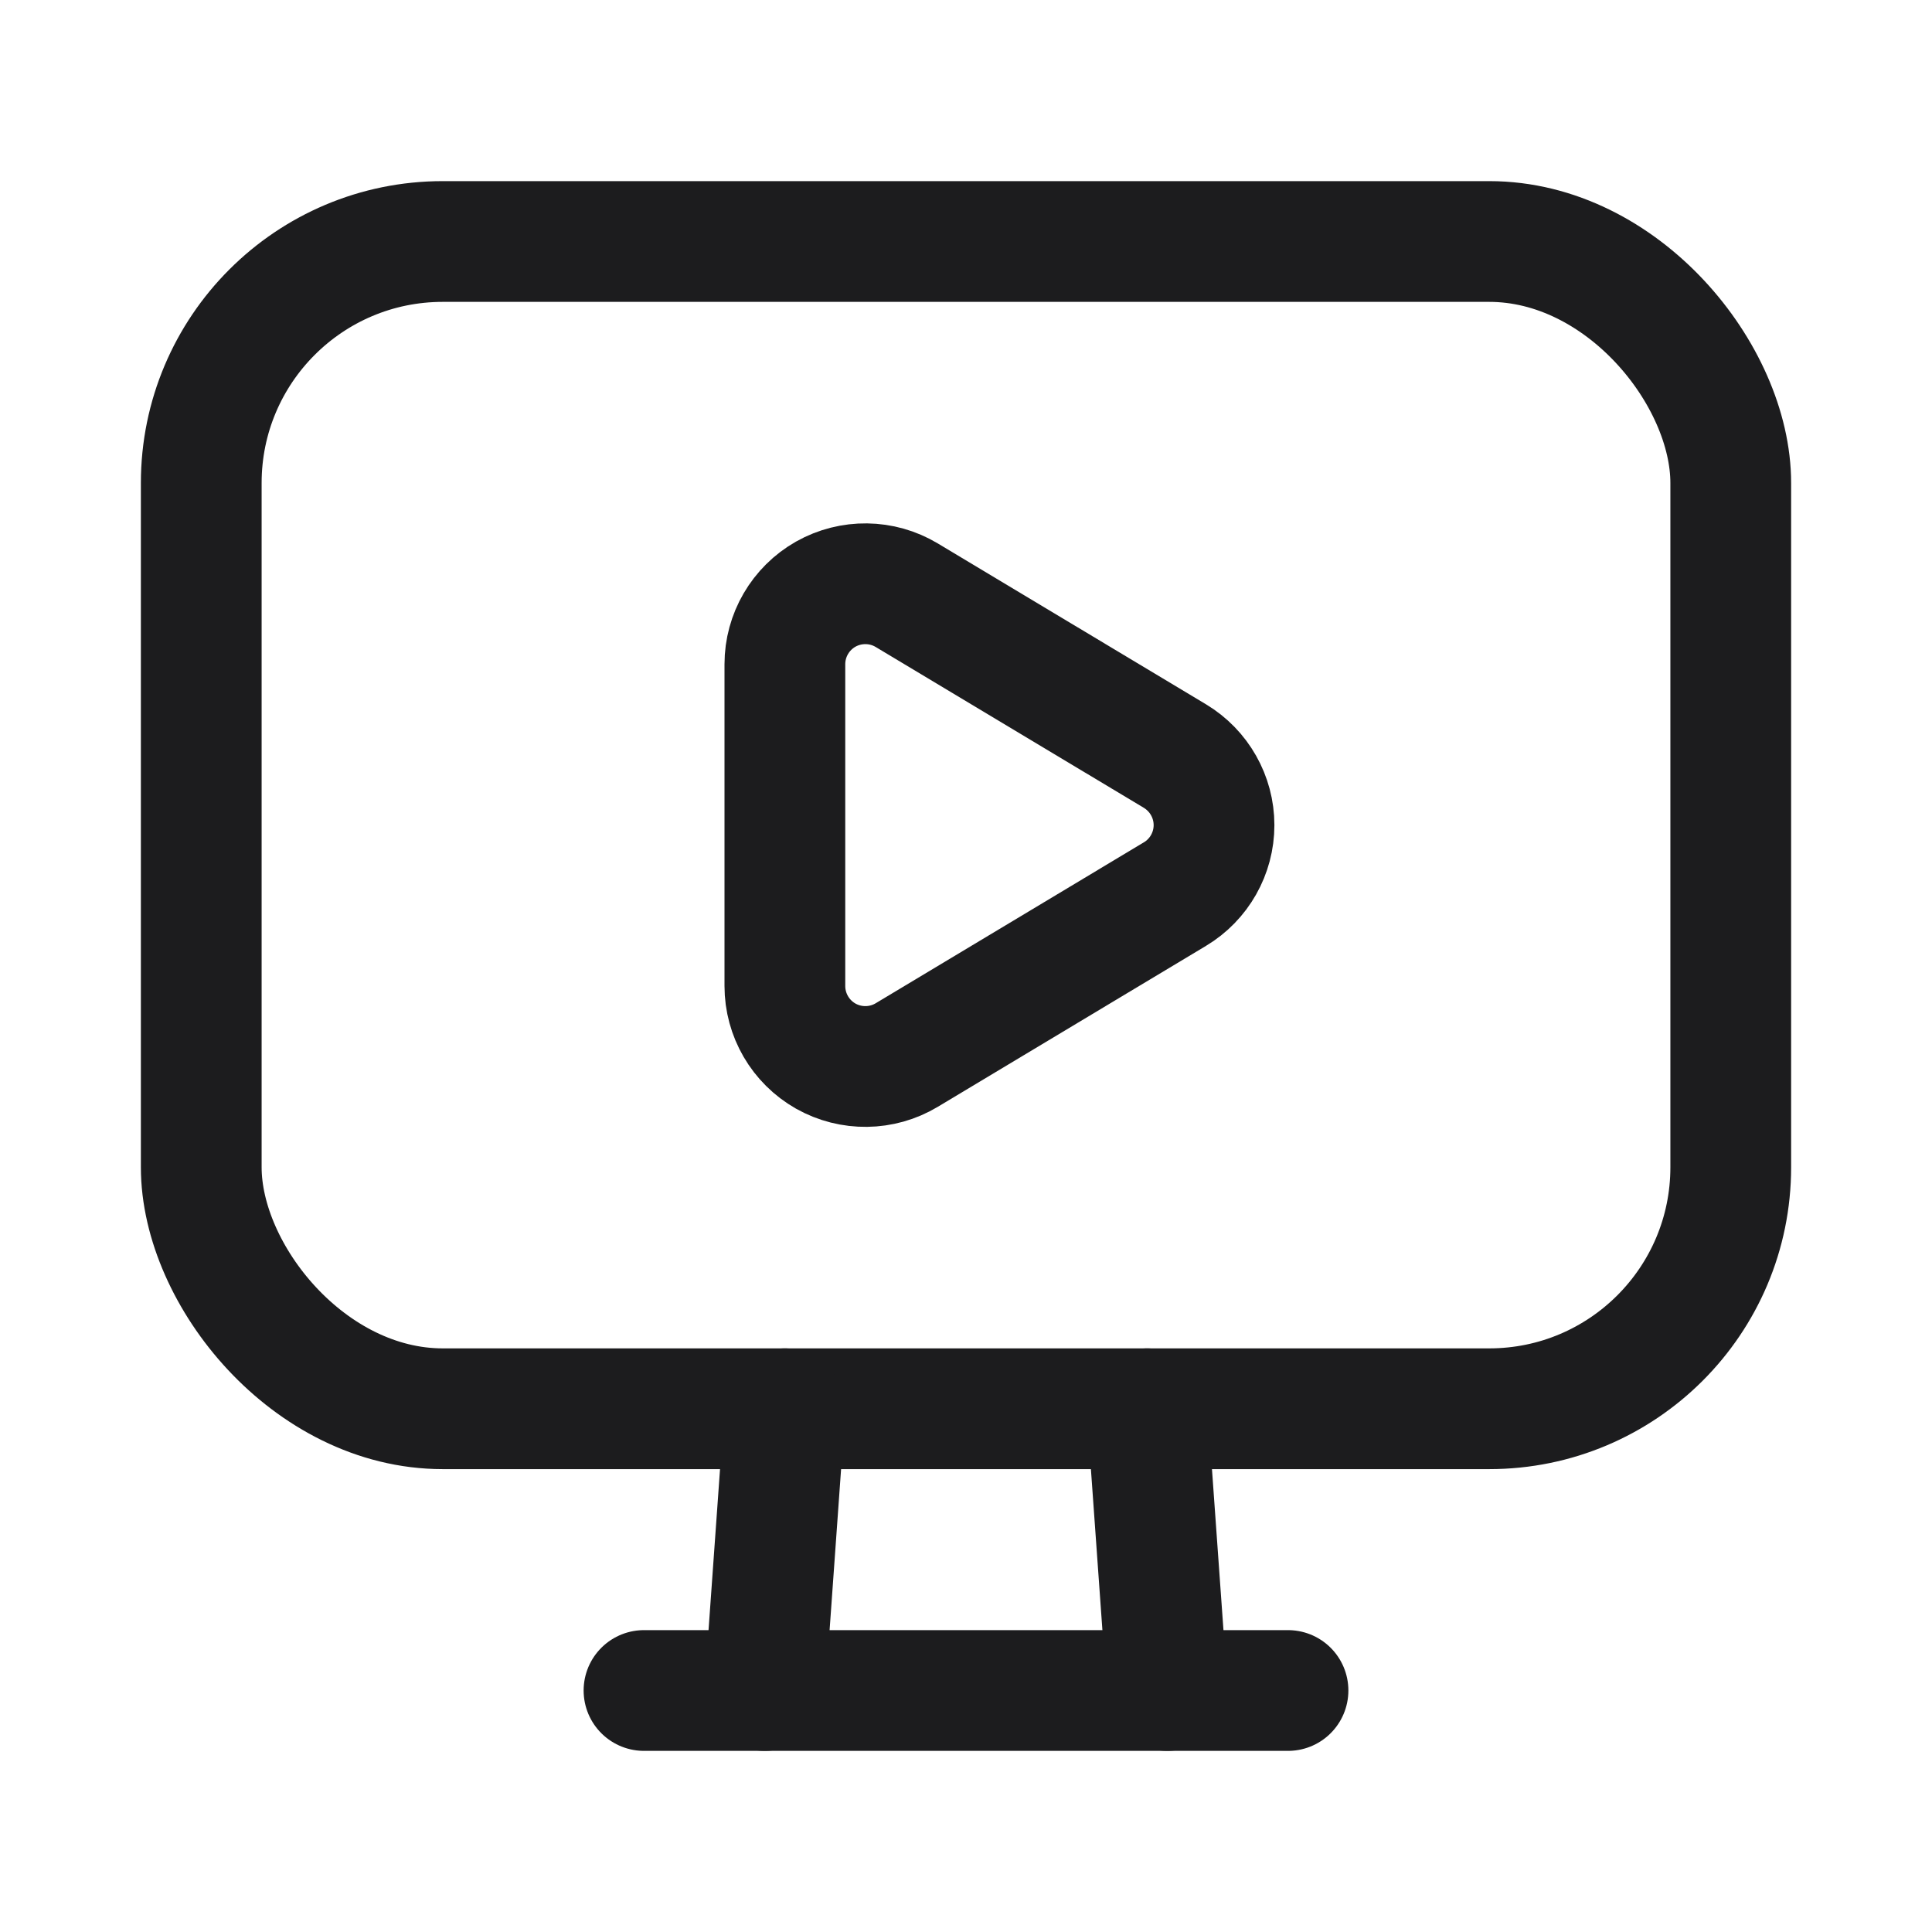 <?xml version="1.0" encoding="UTF-8"?>
<svg xmlns="http://www.w3.org/2000/svg" width="24" height="24" viewBox="0 0 24 24" fill="none">
  <rect x="2.5" y="3" width="19" height="14.5" rx="3" stroke="#1C1C1E" stroke-width="1.5" stroke-linecap="round" stroke-linejoin="round"></rect>
  <path d="M14.25 17.5L14.5 21" stroke="#1C1C1E" stroke-width="1.5" stroke-linecap="round" stroke-linejoin="round"></path>
  <path d="M9.75 17.5L9.5 21" stroke="#1C1C1E" stroke-width="1.5" stroke-linecap="round" stroke-linejoin="round"></path>
  <path d="M8 21H16" stroke="#1C1C1E" stroke-width="1.5" stroke-linecap="round" stroke-linejoin="round"></path>
  <path fill-rule="evenodd" clip-rule="evenodd" d="M9.75 8.251C9.75 7.891 9.944 7.559 10.257 7.381C10.571 7.204 10.956 7.209 11.264 7.394L14.595 9.392C14.896 9.573 15.081 9.899 15.081 10.25C15.081 10.601 14.896 10.927 14.595 11.107L11.264 13.106C10.956 13.291 10.571 13.296 10.257 13.119C9.944 12.941 9.75 12.609 9.75 12.248V8.251Z" stroke="#1C1C1E" stroke-width="1.5" stroke-linecap="round" stroke-linejoin="round"></path>
</svg>
